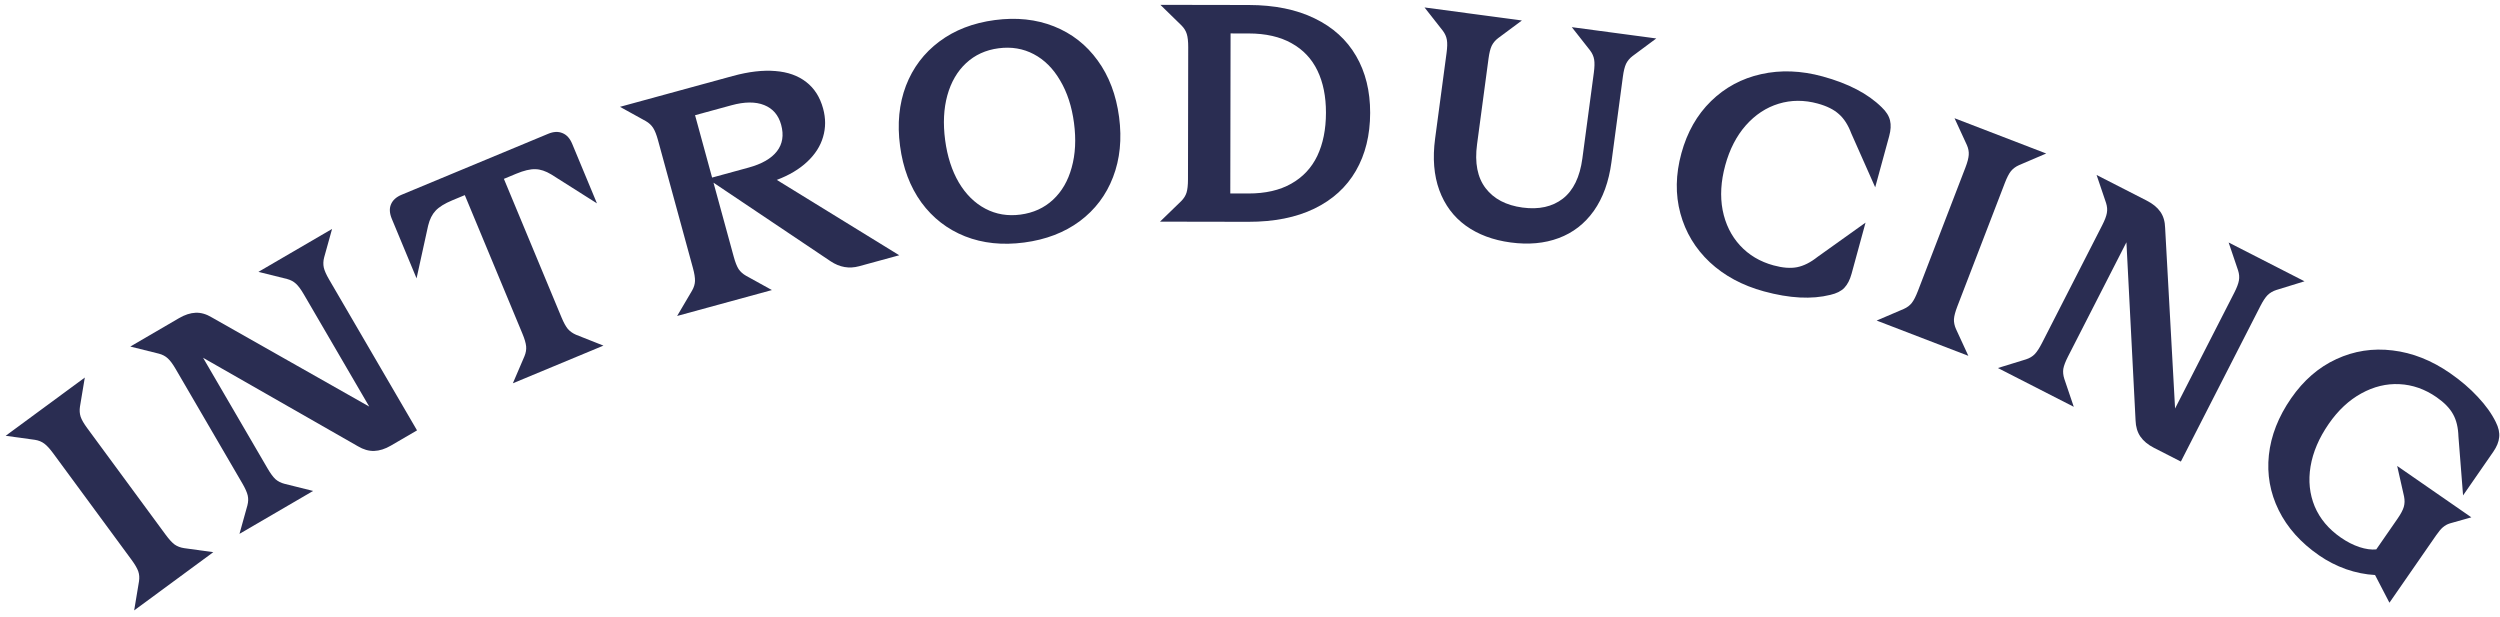 <svg width="239" height="59" viewBox="0 0 239 59" fill="none" xmlns="http://www.w3.org/2000/svg">
<path d="M221.692 53.086C219.946 51.877 218.663 50.439 217.843 48.774C217.023 47.108 216.71 45.351 216.905 43.501C217.105 41.644 217.815 39.834 219.034 38.074C220.223 36.358 221.663 35.11 223.356 34.331C225.054 33.545 226.847 33.268 228.737 33.501C230.632 33.727 232.46 34.45 234.22 35.669C235.247 36.38 236.131 37.137 236.873 37.939C237.627 38.739 238.202 39.541 238.597 40.347C238.863 40.876 238.971 41.36 238.92 41.802C238.882 42.241 238.694 42.704 238.357 43.191L235.469 47.361L235.027 41.733C235.002 40.873 234.83 40.16 234.511 39.596C234.197 39.024 233.67 38.481 232.928 37.968C231.819 37.2 230.637 36.785 229.381 36.725C228.139 36.663 226.925 36.958 225.74 37.612C224.56 38.259 223.524 39.227 222.632 40.515C221.698 41.864 221.116 43.224 220.887 44.595C220.663 45.959 220.796 47.232 221.285 48.414C221.78 49.588 222.612 50.58 223.781 51.39C224.366 51.795 224.954 52.097 225.548 52.297C226.153 52.495 226.694 52.571 227.171 52.523L229.202 49.59C229.514 49.14 229.714 48.763 229.803 48.459C229.891 48.155 229.9 47.822 229.828 47.462L229.17 44.545L236.262 49.457L234.216 50.035C233.961 50.114 233.738 50.237 233.545 50.403C233.358 50.561 233.137 50.824 232.883 51.191L228.43 57.62L227.055 54.971C226.136 54.922 225.211 54.736 224.281 54.414C223.357 54.084 222.493 53.641 221.692 53.086Z" fill="#2A2D52"/>
<path d="M193.696 34.351C194.027 34.243 194.3 34.081 194.514 33.863C194.732 33.636 194.963 33.284 195.208 32.805L200.971 21.533C201.216 21.054 201.364 20.664 201.416 20.363C201.472 20.053 201.446 19.733 201.339 19.402L200.434 16.728L205.23 19.18C205.806 19.475 206.239 19.829 206.529 20.244C206.818 20.658 206.971 21.171 206.986 21.782L207.937 39.052L213.595 27.987C213.839 27.508 213.988 27.118 214.039 26.817C214.095 26.508 214.069 26.187 213.962 25.856L213.057 23.182L220.312 26.892L217.614 27.724C217.283 27.831 217.004 27.995 216.778 28.217C216.564 28.436 216.335 28.784 216.09 29.263L208.491 44.126L205.91 42.807C205.342 42.516 204.911 42.158 204.617 41.731C204.332 41.309 204.179 40.796 204.16 40.192L203.286 23.162L197.703 34.081C197.459 34.56 197.308 34.954 197.252 35.263C197.209 35.568 197.241 35.887 197.348 36.218L198.253 38.892L190.998 35.182L193.696 34.351Z" fill="#2A2D52"/>
<path d="M182.003 29.534C182.321 29.393 182.575 29.203 182.765 28.963C182.958 28.715 183.151 28.34 183.344 27.838L187.892 16.023C188.085 15.521 188.191 15.118 188.211 14.813C188.234 14.499 188.175 14.184 188.033 13.865L186.852 11.301L195.618 14.675L193.022 15.786C192.704 15.927 192.445 16.12 192.243 16.364C192.053 16.604 191.862 16.975 191.669 17.476L187.121 29.292C186.928 29.794 186.82 30.201 186.797 30.515C186.786 30.823 186.851 31.136 186.992 31.454L188.174 34.018L179.408 30.645L182.003 29.534Z" fill="#2A2D52"/>
<path d="M160.74 14.658C161.292 12.636 162.238 10.971 163.578 9.665C164.918 8.359 166.513 7.5 168.364 7.089C170.226 6.672 172.185 6.745 174.243 7.307C176.696 7.977 178.577 8.959 179.887 10.252C180.322 10.664 180.589 11.087 180.688 11.52C180.79 11.945 180.762 12.443 180.606 13.014L179.269 17.907L176.98 12.746C176.679 11.946 176.284 11.332 175.796 10.906C175.319 10.473 174.645 10.138 173.775 9.9C172.483 9.547 171.239 9.552 170.043 9.915C168.848 10.278 167.799 10.97 166.897 11.989C166.006 13.002 165.351 14.274 164.933 15.804C164.515 17.334 164.432 18.761 164.684 20.087C164.945 21.415 165.498 22.539 166.342 23.46C167.187 24.38 168.255 25.017 169.548 25.37C170.418 25.608 171.167 25.666 171.796 25.545C172.435 25.418 173.087 25.09 173.751 24.563L178.346 21.283L177.009 26.176C176.853 26.748 176.622 27.195 176.317 27.518C176.013 27.832 175.57 28.055 174.985 28.188C173.2 28.636 171.081 28.525 168.628 27.854C166.57 27.292 164.845 26.362 163.451 25.065C162.069 23.761 161.133 22.206 160.644 20.4C160.155 18.594 160.187 16.68 160.74 14.658Z" fill="#2A2D52"/>
<path d="M152.371 6.947C152.442 6.414 152.452 5.996 152.401 5.695C152.35 5.385 152.219 5.092 152.008 4.815L150.263 2.596L158.34 3.676L156.073 5.359C155.797 5.57 155.589 5.818 155.45 6.103C155.321 6.38 155.22 6.785 155.149 7.318L154.054 15.503C153.804 17.373 153.243 18.926 152.369 20.161C151.497 21.387 150.379 22.253 149.015 22.76C147.659 23.269 146.128 23.409 144.42 23.18C142.731 22.954 141.299 22.418 140.125 21.571C138.96 20.726 138.118 19.597 137.599 18.185C137.081 16.764 136.947 15.118 137.197 13.248L138.291 5.063C138.363 4.53 138.373 4.113 138.321 3.812C138.27 3.502 138.139 3.209 137.928 2.932L136.184 0.712L145.493 1.958L143.227 3.641C142.95 3.852 142.742 4.1 142.603 4.385C142.474 4.662 142.374 5.067 142.303 5.6L141.206 13.798C140.969 15.569 141.242 16.967 142.025 17.991C142.807 19.015 143.985 19.632 145.556 19.843C147.119 20.052 148.403 19.768 149.408 18.992C150.414 18.207 151.037 16.925 151.275 15.145L152.371 6.947Z" fill="#2A2D52"/>
<path d="M112.925 19.225C113.171 18.979 113.34 18.71 113.432 18.419C113.524 18.118 113.57 17.699 113.571 17.161L113.593 4.501C113.594 3.964 113.549 3.549 113.459 3.257C113.368 2.956 113.2 2.682 112.954 2.436L110.934 0.463L119.384 0.478C121.845 0.483 123.945 0.91 125.684 1.761C127.424 2.602 128.743 3.799 129.643 5.35C130.542 6.892 130.99 8.706 130.987 10.794C130.983 12.917 130.528 14.762 129.623 16.328C128.718 17.895 127.394 19.1 125.652 19.944C123.91 20.789 121.804 21.209 119.333 21.205L110.898 21.19L112.925 19.225ZM119.338 18.498C120.97 18.501 122.337 18.189 123.441 17.562C124.555 16.935 125.386 16.047 125.934 14.9C126.483 13.743 126.759 12.372 126.762 10.786C126.765 9.228 126.494 7.883 125.949 6.752C125.404 5.62 124.581 4.748 123.479 4.136C122.377 3.514 121.01 3.202 119.379 3.199L117.643 3.196L117.616 18.495L119.338 18.498Z" fill="#2A2D52"/>
<path d="M97.909 23.185C95.839 23.458 93.956 23.261 92.259 22.593C90.561 21.916 89.168 20.836 88.081 19.352C87.001 17.858 86.322 16.059 86.044 13.953C85.765 11.839 85.953 9.92 86.608 8.197C87.272 6.473 88.337 5.064 89.801 3.97C91.266 2.875 93.032 2.192 95.102 1.918C97.18 1.644 99.068 1.845 100.767 2.522C102.465 3.199 103.854 4.285 104.934 5.778C106.022 7.271 106.706 9.075 106.985 11.189C107.263 13.295 107.07 15.21 106.406 16.934C105.75 18.648 104.689 20.052 103.225 21.146C101.759 22.231 99.987 22.911 97.909 23.185ZM97.556 20.515C98.785 20.353 99.822 19.881 100.665 19.098C101.509 18.316 102.104 17.29 102.452 16.021C102.808 14.752 102.883 13.331 102.675 11.758C102.468 10.186 102.027 8.833 101.353 7.699C100.688 6.555 99.846 5.714 98.828 5.178C97.81 4.641 96.687 4.454 95.458 4.616C94.238 4.777 93.206 5.249 92.362 6.031C91.519 6.814 90.919 7.844 90.564 9.123C90.217 10.392 90.147 11.812 90.354 13.384C90.562 14.957 90.998 16.31 91.662 17.445C92.336 18.579 93.182 19.415 94.2 19.951C95.218 20.488 96.336 20.676 97.556 20.515Z" fill="#2A2D52"/>
<path d="M66.166 27.773C66.339 27.471 66.431 27.167 66.442 26.862C66.45 26.548 66.384 26.131 66.242 25.613L62.904 13.4C62.763 12.882 62.609 12.493 62.445 12.236C62.277 11.97 62.043 11.751 61.74 11.578L59.27 10.213L70.058 7.264C71.579 6.849 72.934 6.691 74.123 6.791C75.311 6.882 76.294 7.232 77.075 7.841C77.853 8.441 78.391 9.286 78.689 10.376C78.946 11.317 78.944 12.225 78.682 13.099C78.429 13.972 77.922 14.762 77.162 15.471C76.41 16.177 75.443 16.753 74.261 17.199L85.967 24.403L82.129 25.452C81.179 25.711 80.272 25.553 79.406 24.977L68.21 17.464L70.146 24.546C70.287 25.064 70.442 25.457 70.609 25.723C70.783 25.978 71.021 26.192 71.323 26.364L73.794 27.73L64.734 30.206L66.166 27.773ZM71.559 16.024C72.834 15.676 73.74 15.154 74.277 14.459C74.815 13.764 74.948 12.92 74.677 11.926C74.424 11.003 73.884 10.376 73.057 10.045C72.229 9.713 71.187 9.719 69.93 10.063L66.448 11.014L68.077 16.976L71.559 16.024Z" fill="#2A2D52"/>
<path d="M50.142 34.048C50.274 33.726 50.327 33.413 50.299 33.109C50.268 32.796 50.149 32.392 49.942 31.895L44.435 18.653L43.249 19.146C42.508 19.454 41.974 19.785 41.647 20.138C41.317 20.483 41.077 20.962 40.928 21.577L39.823 26.612L37.456 20.919C37.239 20.397 37.211 19.939 37.374 19.546C37.541 19.141 37.881 18.831 38.394 18.618L52.407 12.791C52.92 12.577 53.375 12.556 53.772 12.726C54.174 12.885 54.483 13.226 54.7 13.747L57.068 19.441L52.706 16.679C52.165 16.351 51.656 16.183 51.178 16.174C50.697 16.157 50.087 16.302 49.346 16.61L48.172 17.099L53.679 30.341C53.885 30.838 54.089 31.207 54.288 31.45C54.493 31.681 54.752 31.864 55.065 32.001L57.689 33.041L49.029 36.643L50.142 34.048Z" fill="#2A2D52"/>
<path d="M23.651 48.317C23.74 47.98 23.75 47.663 23.682 47.365C23.609 47.059 23.437 46.674 23.166 46.21L16.791 35.272C16.521 34.807 16.273 34.472 16.047 34.266C15.817 34.052 15.533 33.9 15.197 33.812L12.457 33.13L17.111 30.417C17.67 30.091 18.203 29.918 18.708 29.898C19.213 29.878 19.727 30.027 20.25 30.344L35.299 38.87L29.041 28.132C28.77 27.668 28.522 27.332 28.296 27.126C28.066 26.912 27.782 26.761 27.446 26.672L24.706 25.99L31.746 21.887L30.989 24.607C30.901 24.944 30.889 25.267 30.954 25.577C31.022 25.875 31.191 26.256 31.462 26.721L39.868 41.144L37.364 42.603C36.813 42.924 36.278 43.093 35.761 43.11C35.251 43.123 34.737 42.974 34.219 42.664L19.413 34.203L25.588 44.798C25.859 45.263 26.109 45.602 26.34 45.816C26.573 46.018 26.858 46.163 27.195 46.251L29.934 46.934L22.894 51.037L23.651 48.317Z" fill="#2A2D52"/>
<path d="M13.289 55.57C13.341 55.226 13.317 54.91 13.218 54.621C13.113 54.324 12.901 53.96 12.582 53.526L5.079 43.329C4.76 42.896 4.478 42.589 4.232 42.408C3.98 42.22 3.682 42.1 3.338 42.047L0.542 41.661L8.107 36.094L7.644 38.879C7.591 39.223 7.614 39.546 7.711 39.848C7.811 40.137 8.02 40.498 8.339 40.931L15.842 51.128C16.161 51.561 16.446 51.872 16.698 52.06C16.951 52.236 17.25 52.349 17.594 52.402L20.391 52.788L12.826 58.355L13.289 55.57Z" fill="#2A2D52"/>
</svg>
